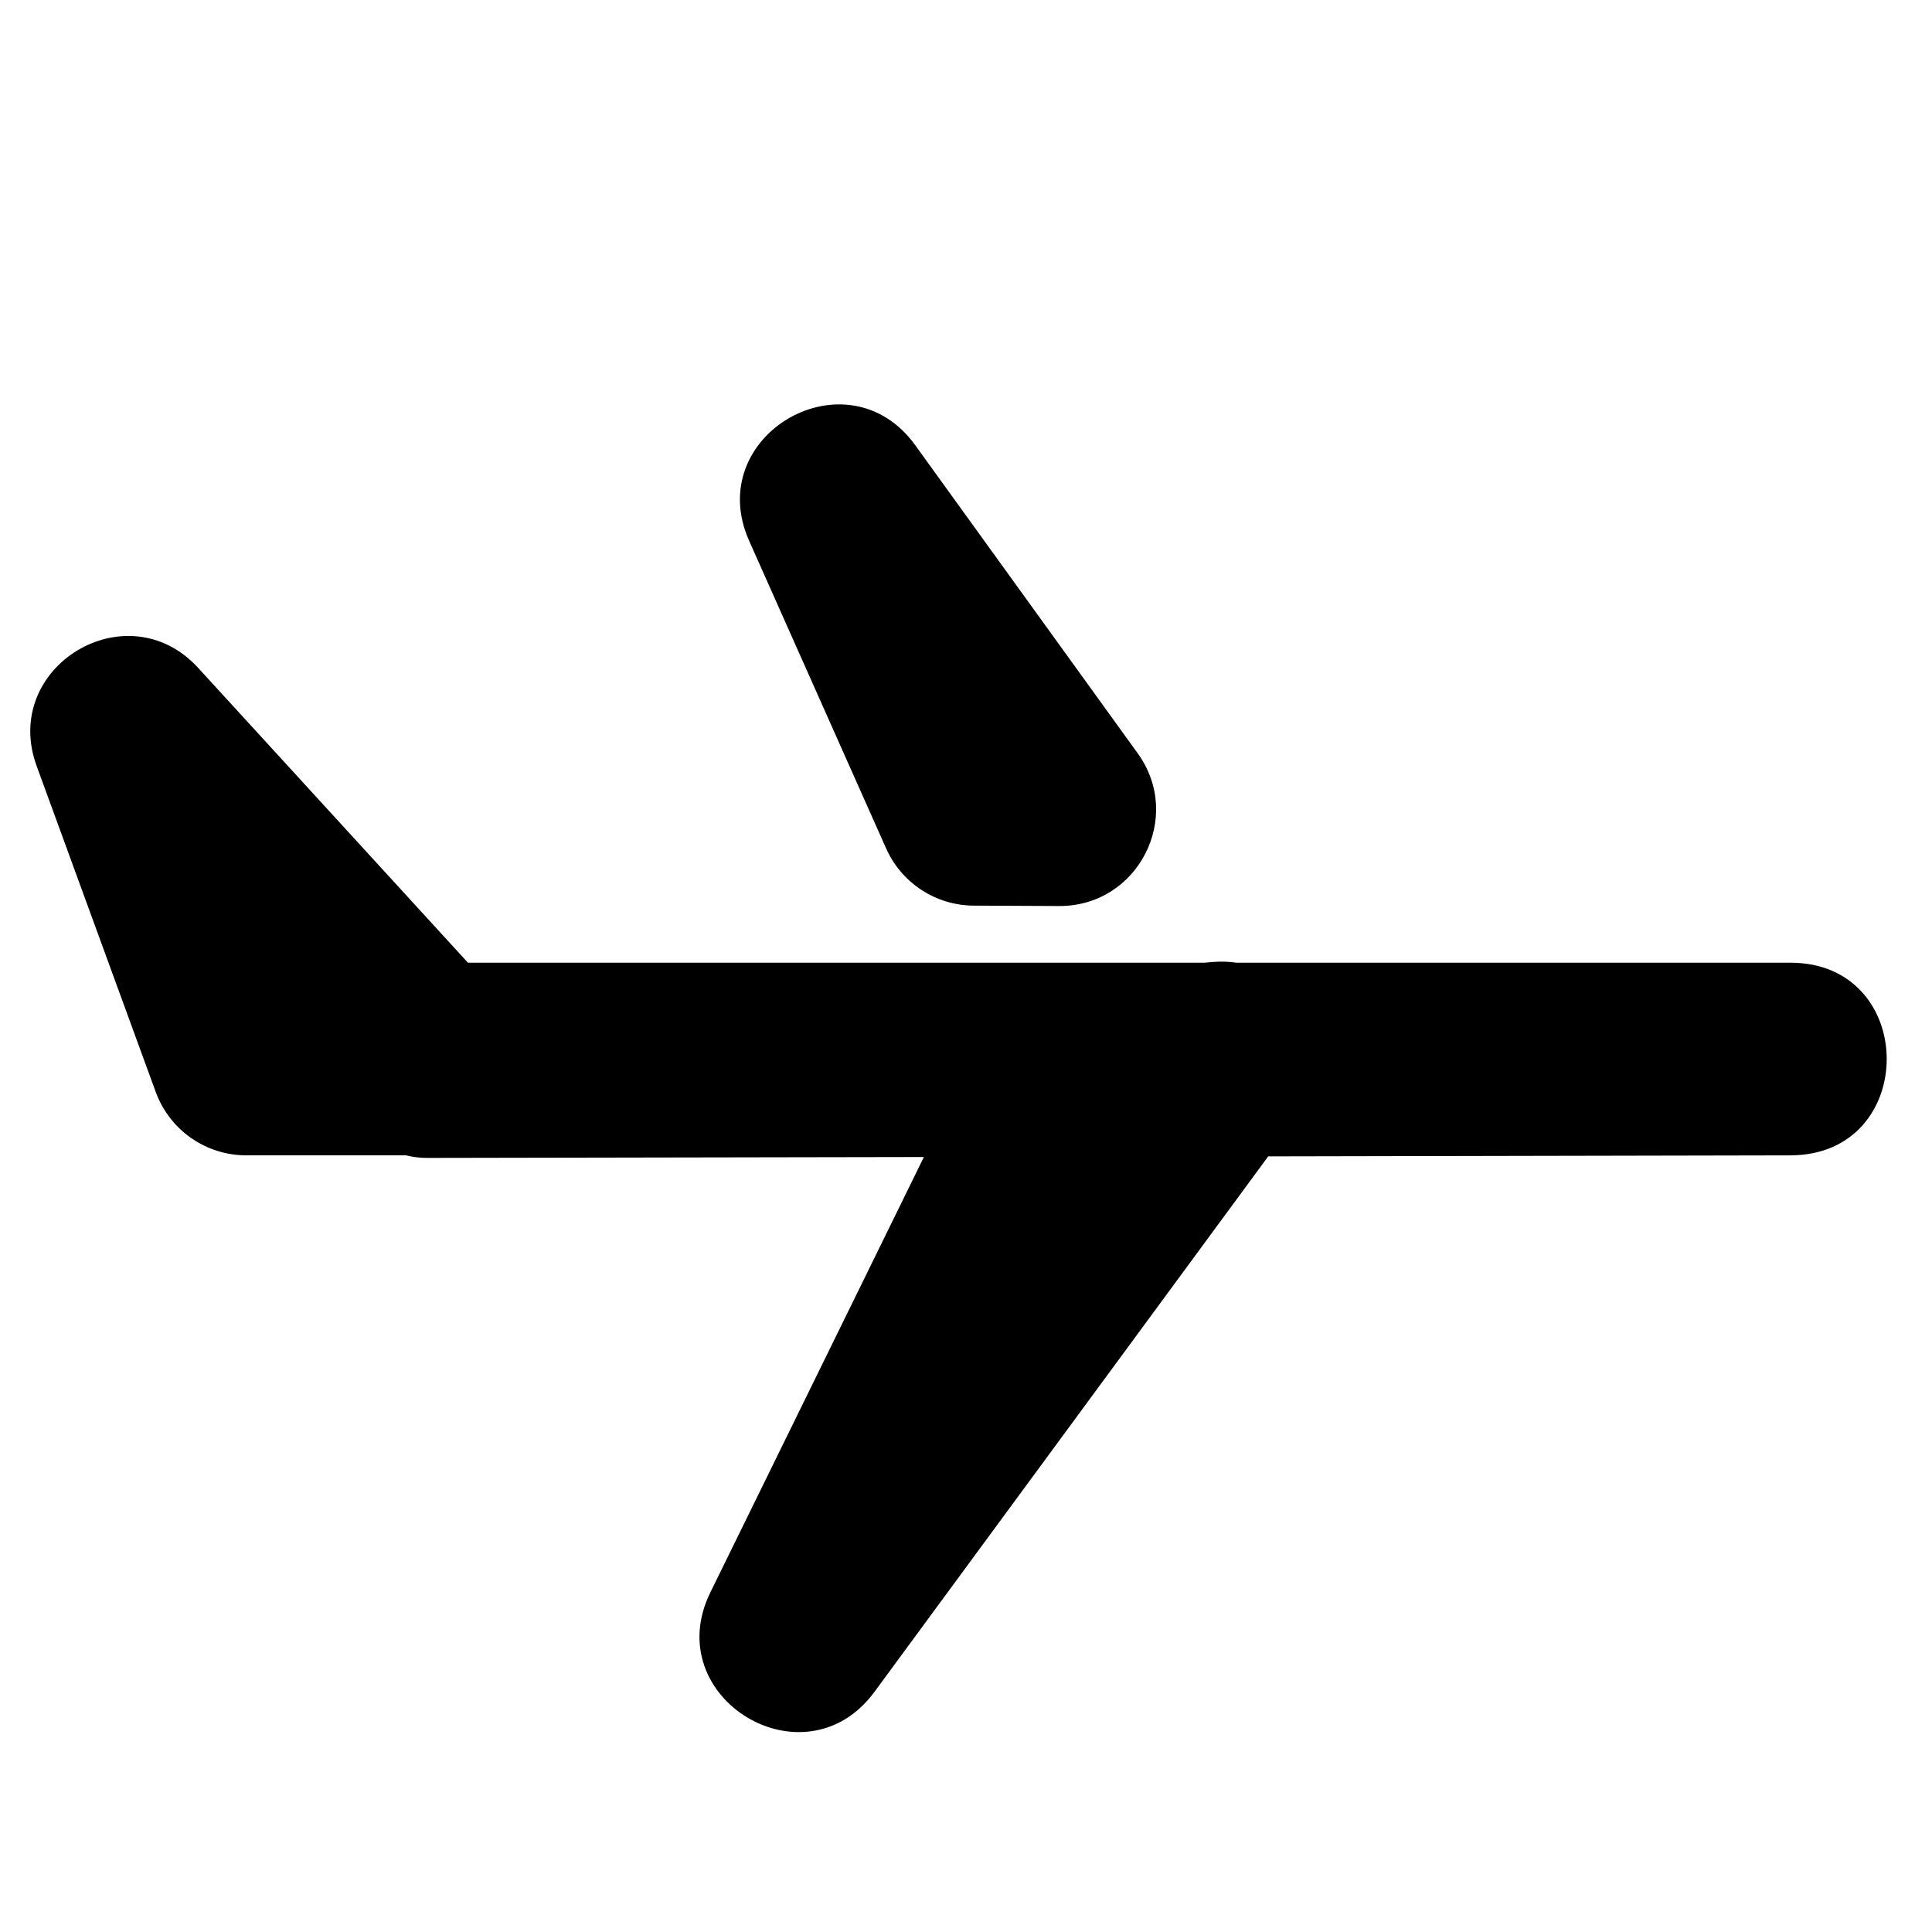 <svg xmlns="http://www.w3.org/2000/svg" width="24" height="24" viewBox="0 0 24 24">
  <path fill="#000000" d="M14.96,11.959 L15.066,11.95 C15.167,11.942 15.265,11.945 15.358,11.959 L22.241,11.959 C23.835,11.959 23.837,14.349 22.243,14.352 L15.754,14.365 L10.862,21.018 C9.997,22.193 8.181,21.092 8.824,19.782 L11.477,14.373 L5.318,14.384 C5.224,14.385 5.131,14.374 5.041,14.352 L3.059,14.352 C2.556,14.352 2.108,14.038 1.935,13.566 L0.455,9.515 C0.006,8.284 1.577,7.33 2.462,8.297 L5.813,11.959 L14.96,11.959 Z M14.133,9.358 C14.706,10.151 14.136,11.259 13.158,11.255 L12.096,11.25 C11.626,11.248 11.2,10.97 11.008,10.54 L9.306,6.718 C8.721,5.403 10.527,4.364 11.369,5.53 L14.133,9.358 Z"/>
</svg>
